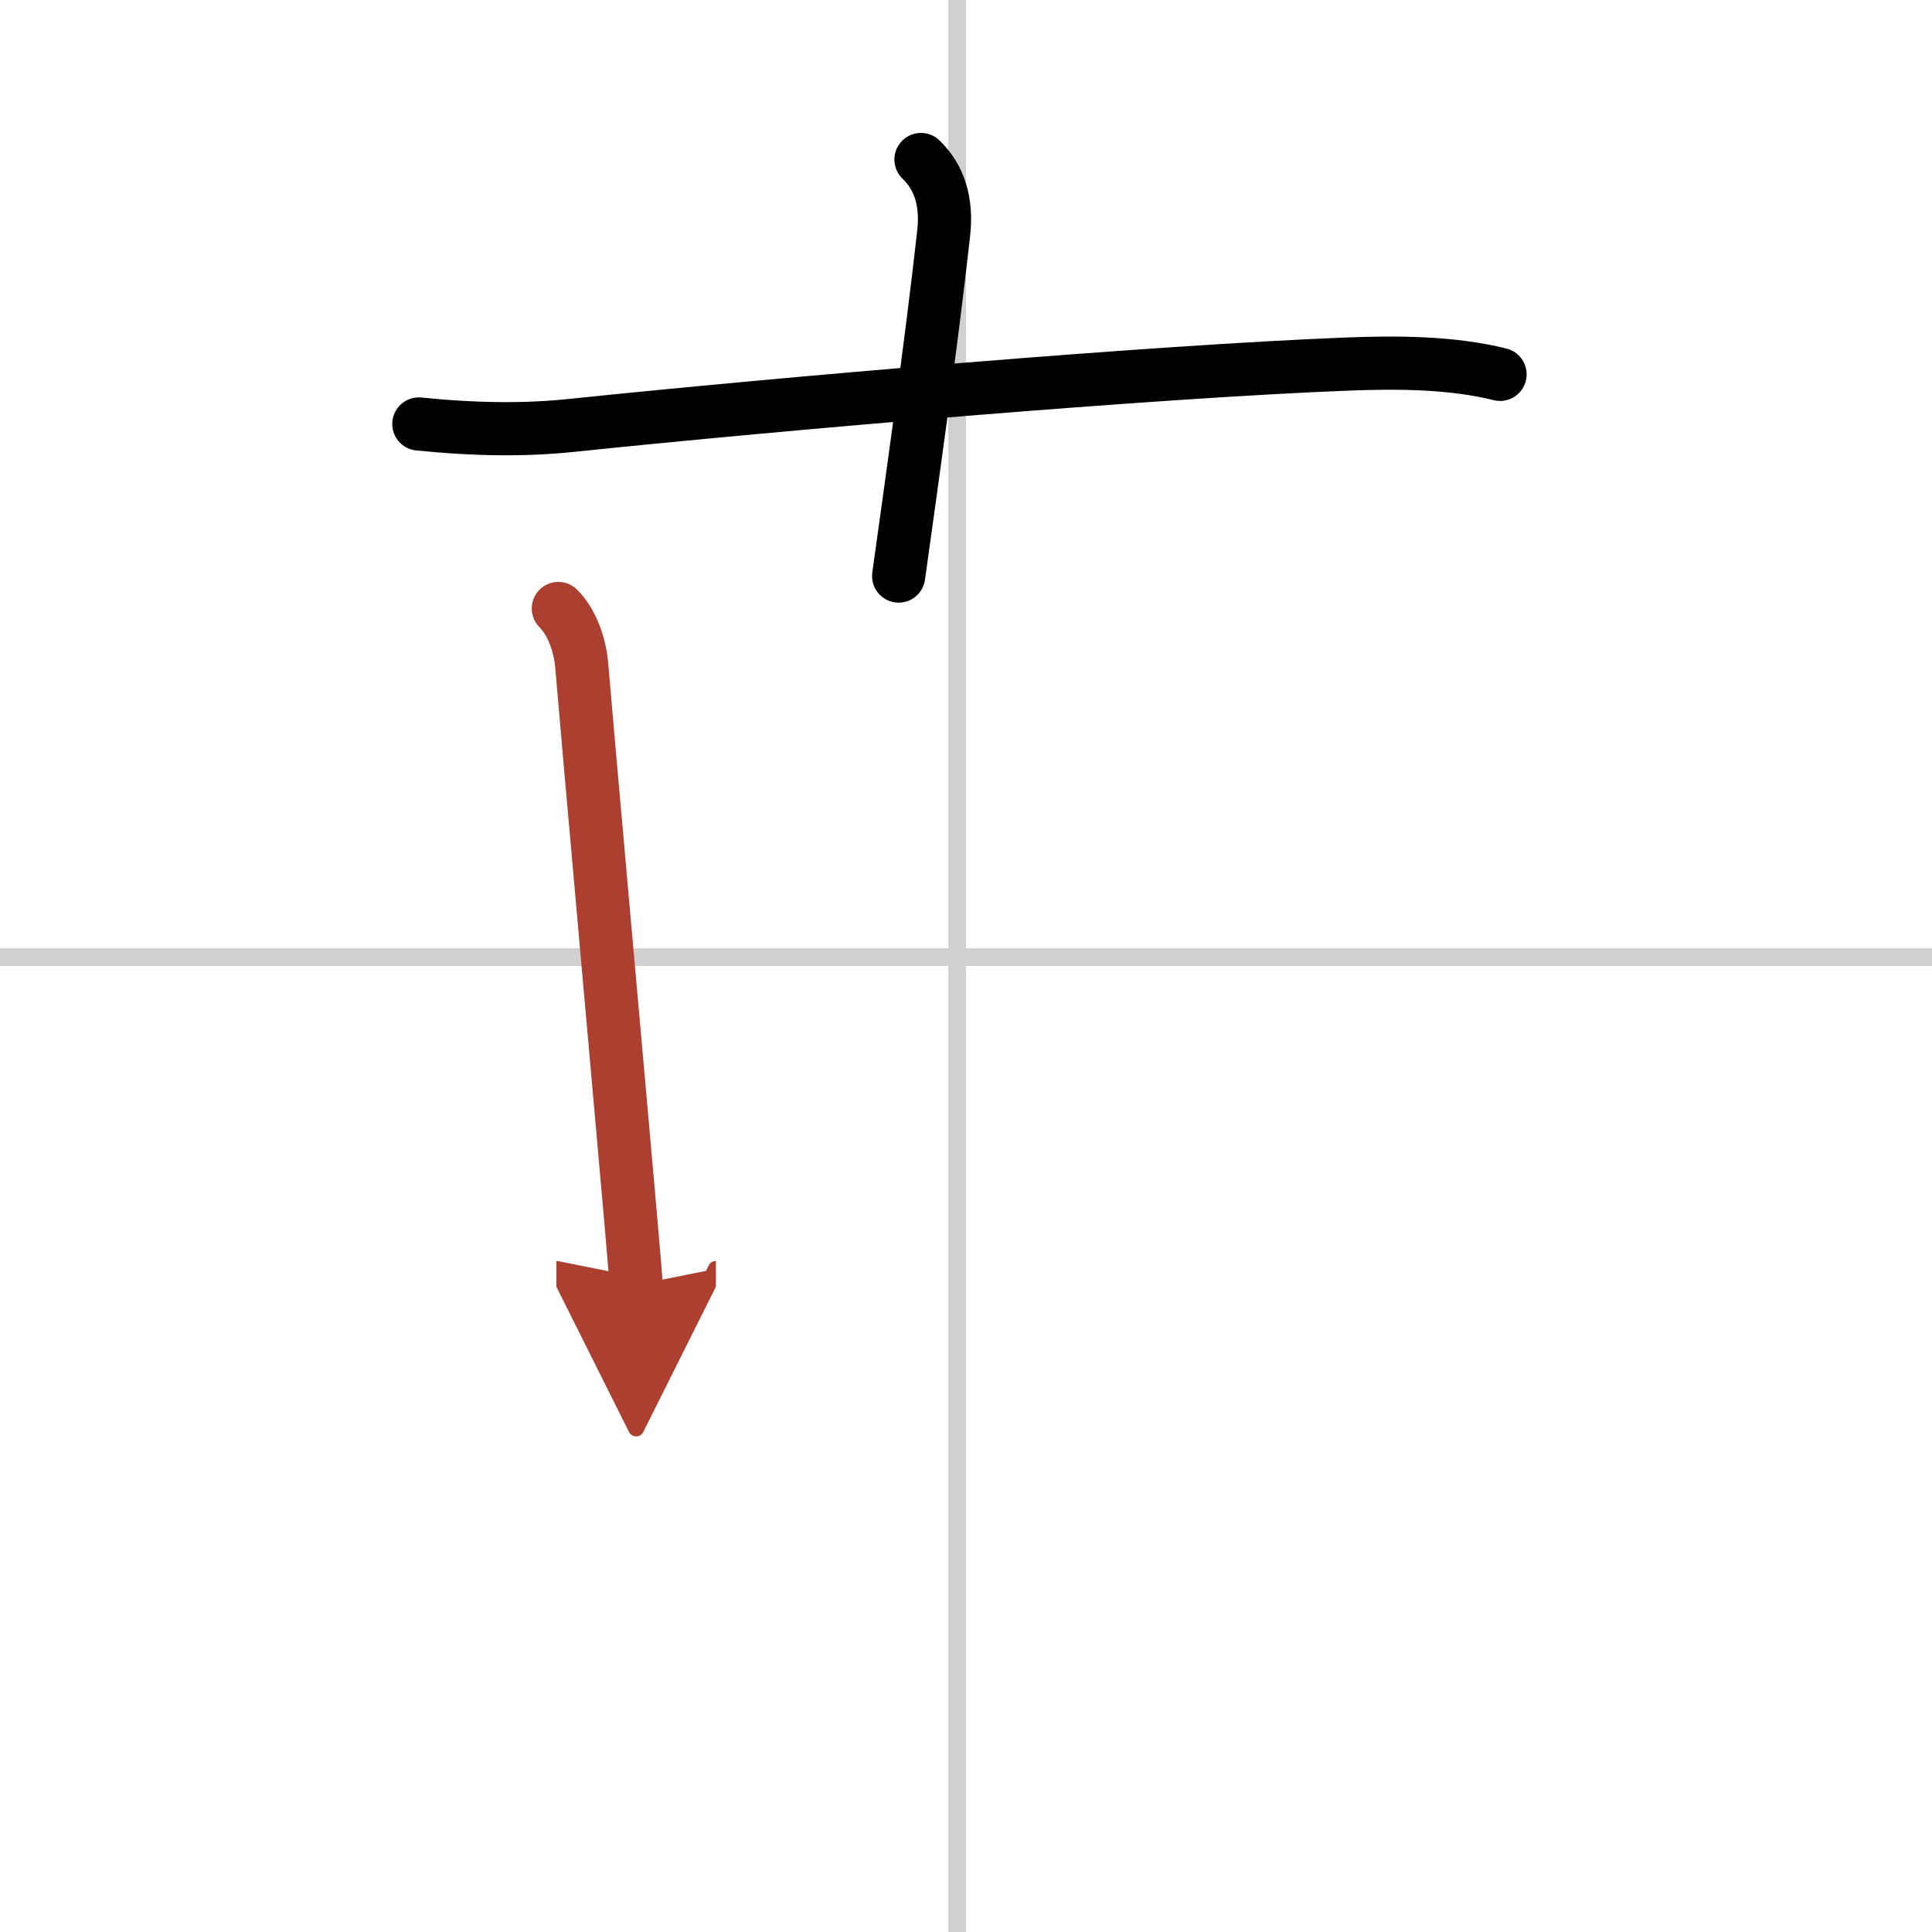 <svg width="400" height="400" viewBox="0 0 109 109" xmlns="http://www.w3.org/2000/svg"><defs><marker id="a" markerWidth="4" orient="auto" refX="1" refY="5" viewBox="0 0 10 10"><polyline points="0 0 10 5 0 10 1 5" fill="#ad3f31" stroke="#ad3f31"/></marker></defs><g fill="none" stroke="#000" stroke-linecap="round" stroke-linejoin="round" stroke-width="3"><rect width="100%" height="100%" fill="#fff" stroke="#fff"/><line x1="54" x2="54" y2="109" stroke="#d0d0d0" stroke-width="1"/><line x2="109" y1="54" y2="54" stroke="#d0d0d0" stroke-width="1"/><path d="m23.63 23.92c3.25 0.33 6.04 0.35 8.62 0.08 12-1.25 32.73-3.03 43.75-3.46 2.8-0.11 5.9-0.1 8.63 0.58"/><path d="m51.96 9c1.04 1 1.48 2.38 1.28 4.17-0.74 6.58-1.74 13.58-2.54 19.33"/><path d="m31.5 34.33c0.77 0.77 1.22 2.04 1.32 3.22 0.34 4.08 2.03 22.86 2.75 31.08 0.2 2.27 0.32 3.73 0.32 3.86" marker-end="url(#a)" stroke="#ad3f31"/></g></svg>
